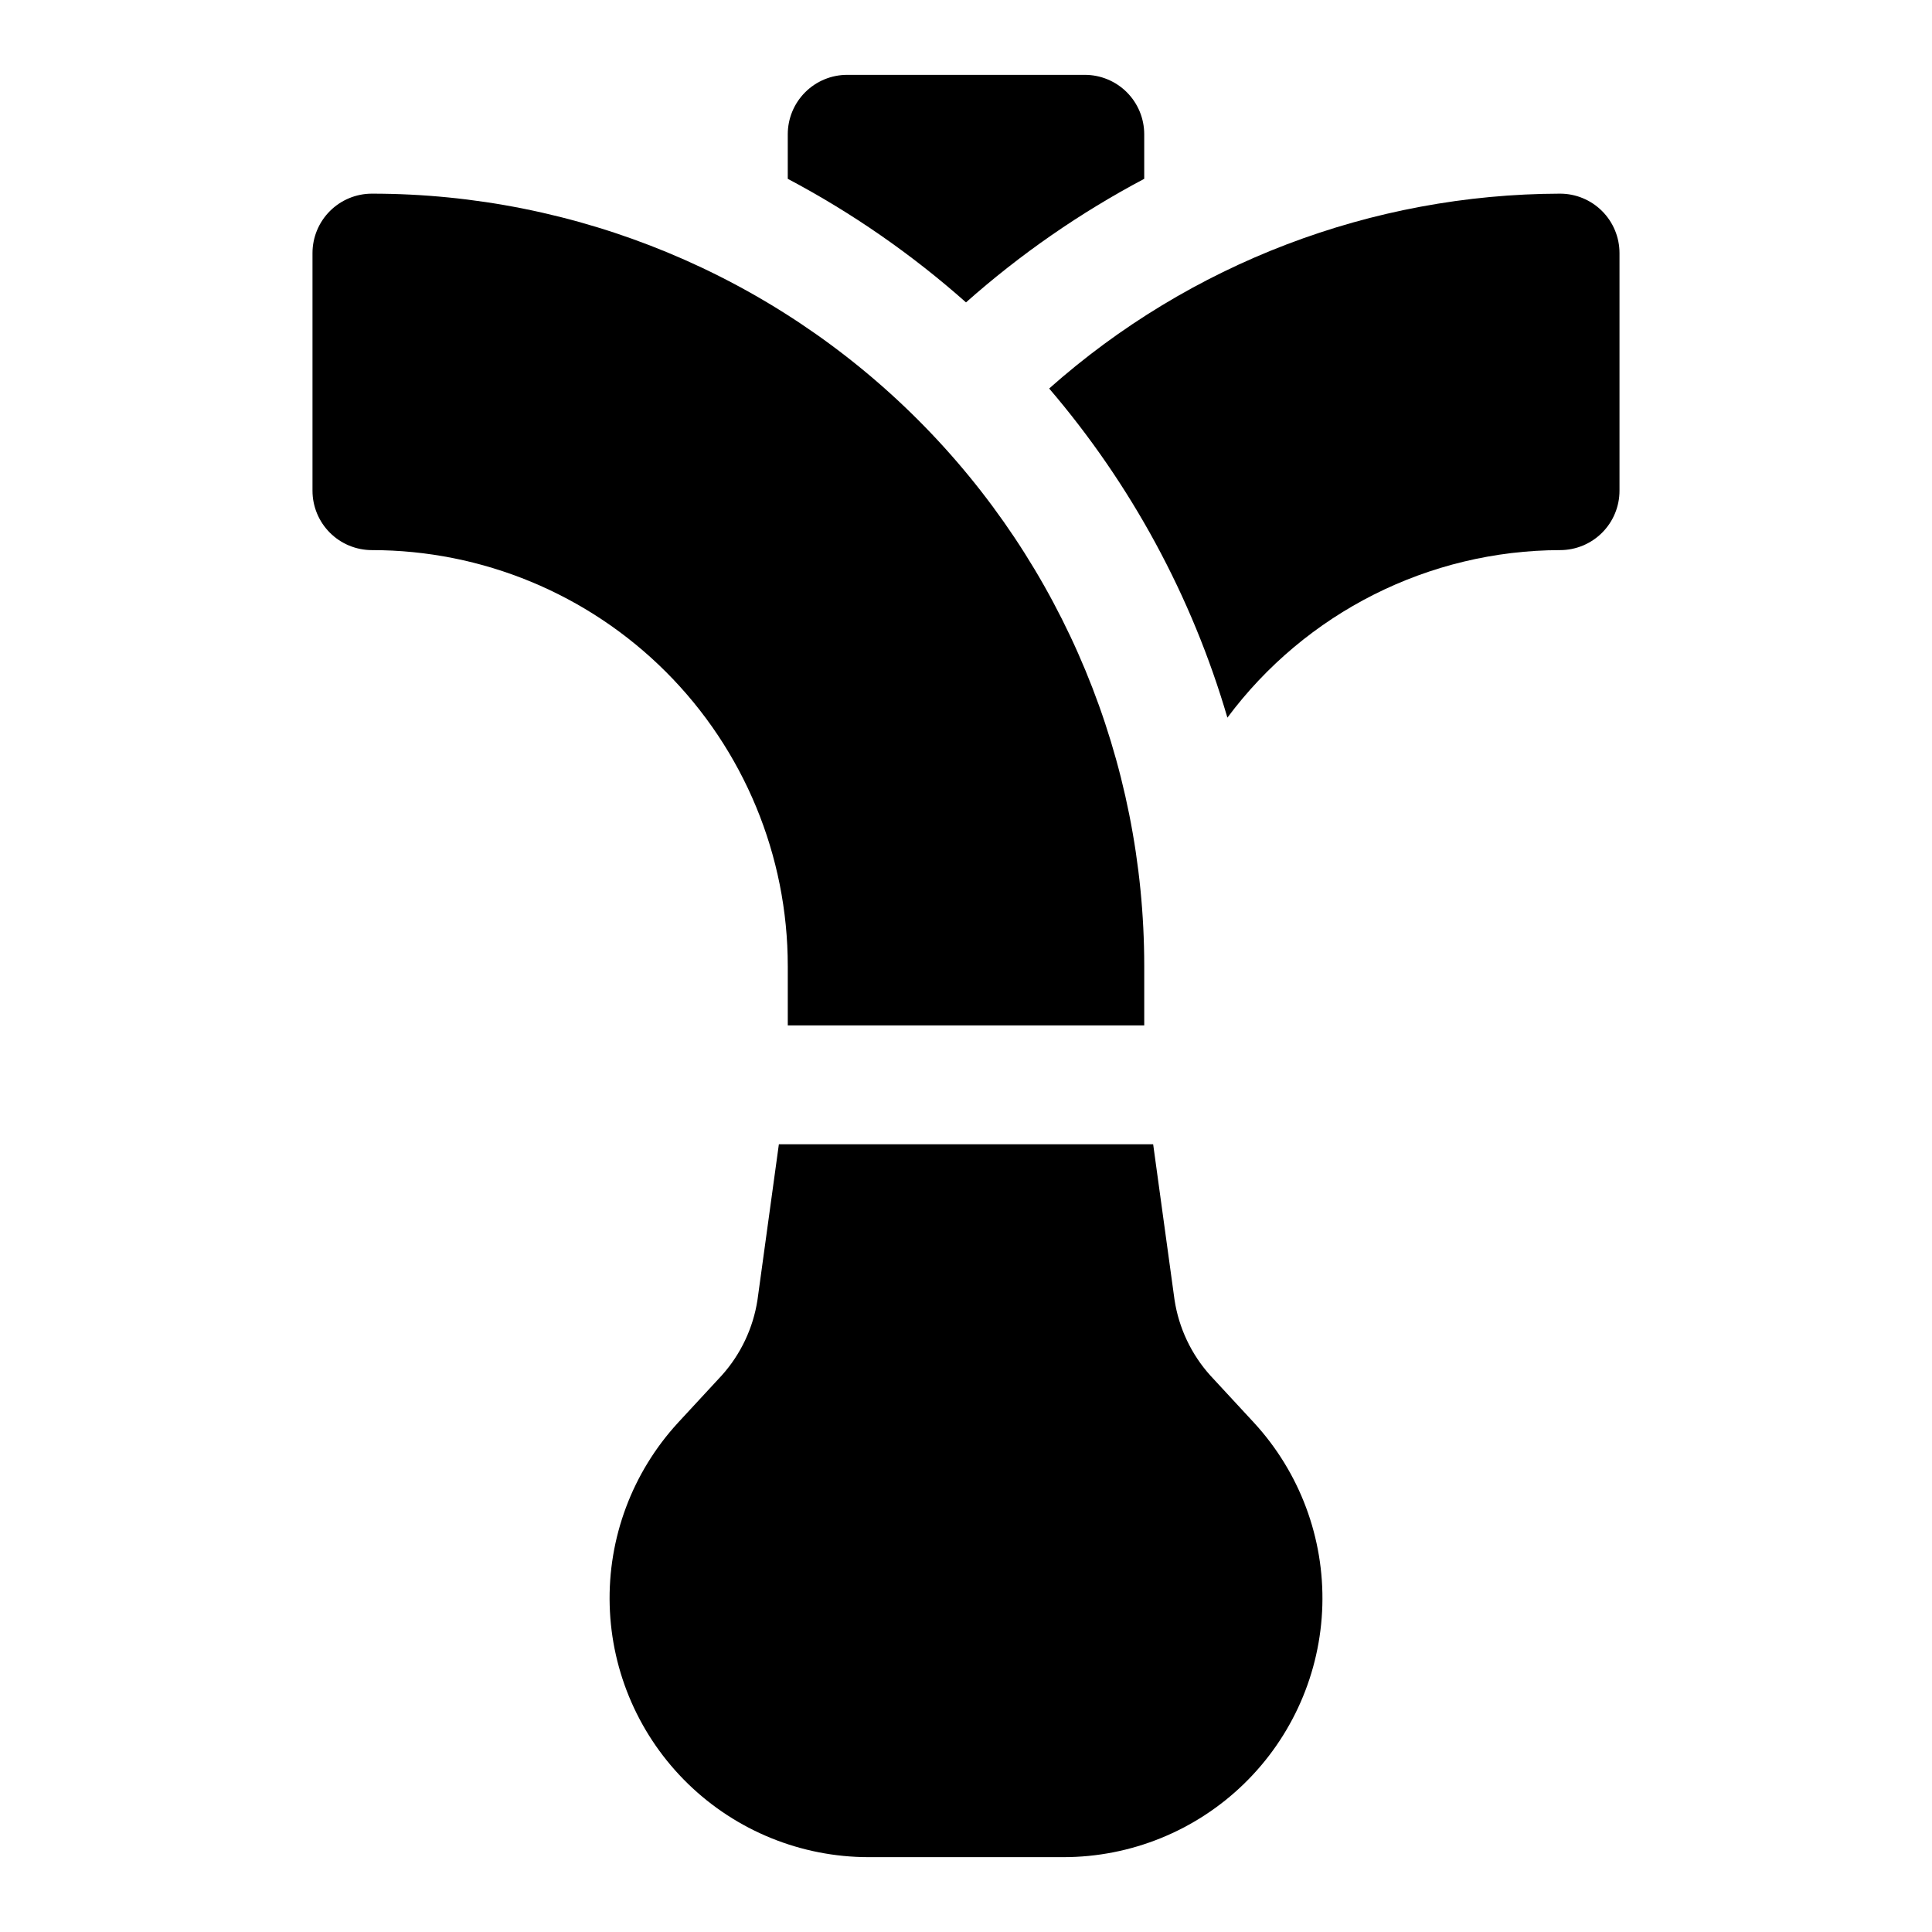 <?xml version="1.0" encoding="UTF-8"?>
<!-- Uploaded to: SVG Repo, www.svgrepo.com, Generator: SVG Repo Mixer Tools -->
<svg fill="#000000" width="800px" height="800px" version="1.1" viewBox="144 144 512 512" xmlns="http://www.w3.org/2000/svg">
 <g>
  <path d="m557.44 195.32c-49.918 0.129-98.074 18.492-135.4 51.641 21.742 25.402 37.84 55.133 47.234 87.223 20.746-27.867 53.422-44.324 88.164-44.398 4.176 0 8.18-1.656 11.133-4.609 2.953-2.953 4.613-6.957 4.613-11.133v-62.977c0-4.176-1.66-8.18-4.613-11.133-2.953-2.953-6.957-4.613-11.133-4.613z"/>
  <path d="m447.23 191.39v-11.809c0-4.176-1.66-8.18-4.609-11.133-2.953-2.953-6.957-4.613-11.133-4.613h-62.977c-4.176 0-8.18 1.66-11.133 4.613s-4.613 6.957-4.613 11.133v11.809c16.992 8.992 32.852 19.988 47.234 32.746 14.383-12.758 30.238-23.754 47.23-32.746z"/>
  <path d="m352.77 400v15.742h94.465v-15.742c0-54.285-21.562-106.34-59.945-144.73-38.387-38.383-90.445-59.949-144.73-59.949-4.176 0-8.18 1.66-11.133 4.613s-4.613 6.957-4.613 11.133v62.977c0 4.176 1.66 8.18 4.613 11.133 2.953 2.953 6.957 4.609 11.133 4.609 29.227 0 57.262 11.613 77.93 32.281 20.668 20.668 32.277 48.699 32.277 77.93z"/>
  <path d="m464.71 508.48c-5.027-5.606-8.309-12.555-9.445-19.996l-5.668-41.25h-99.188l-5.668 41.25c-1.141 7.441-4.422 14.391-9.449 19.996l-11.652 12.594h0.004c-12.09 13.16-18.574 30.512-18.07 48.375 0.5 17.863 7.949 34.828 20.762 47.285s29.977 19.426 47.848 19.43h51.641c17.867-0.004 35.031-6.973 47.844-19.43s20.262-29.422 20.766-47.285c0.5-17.863-5.981-35.215-18.074-48.375z"/>
 </g>
</svg>